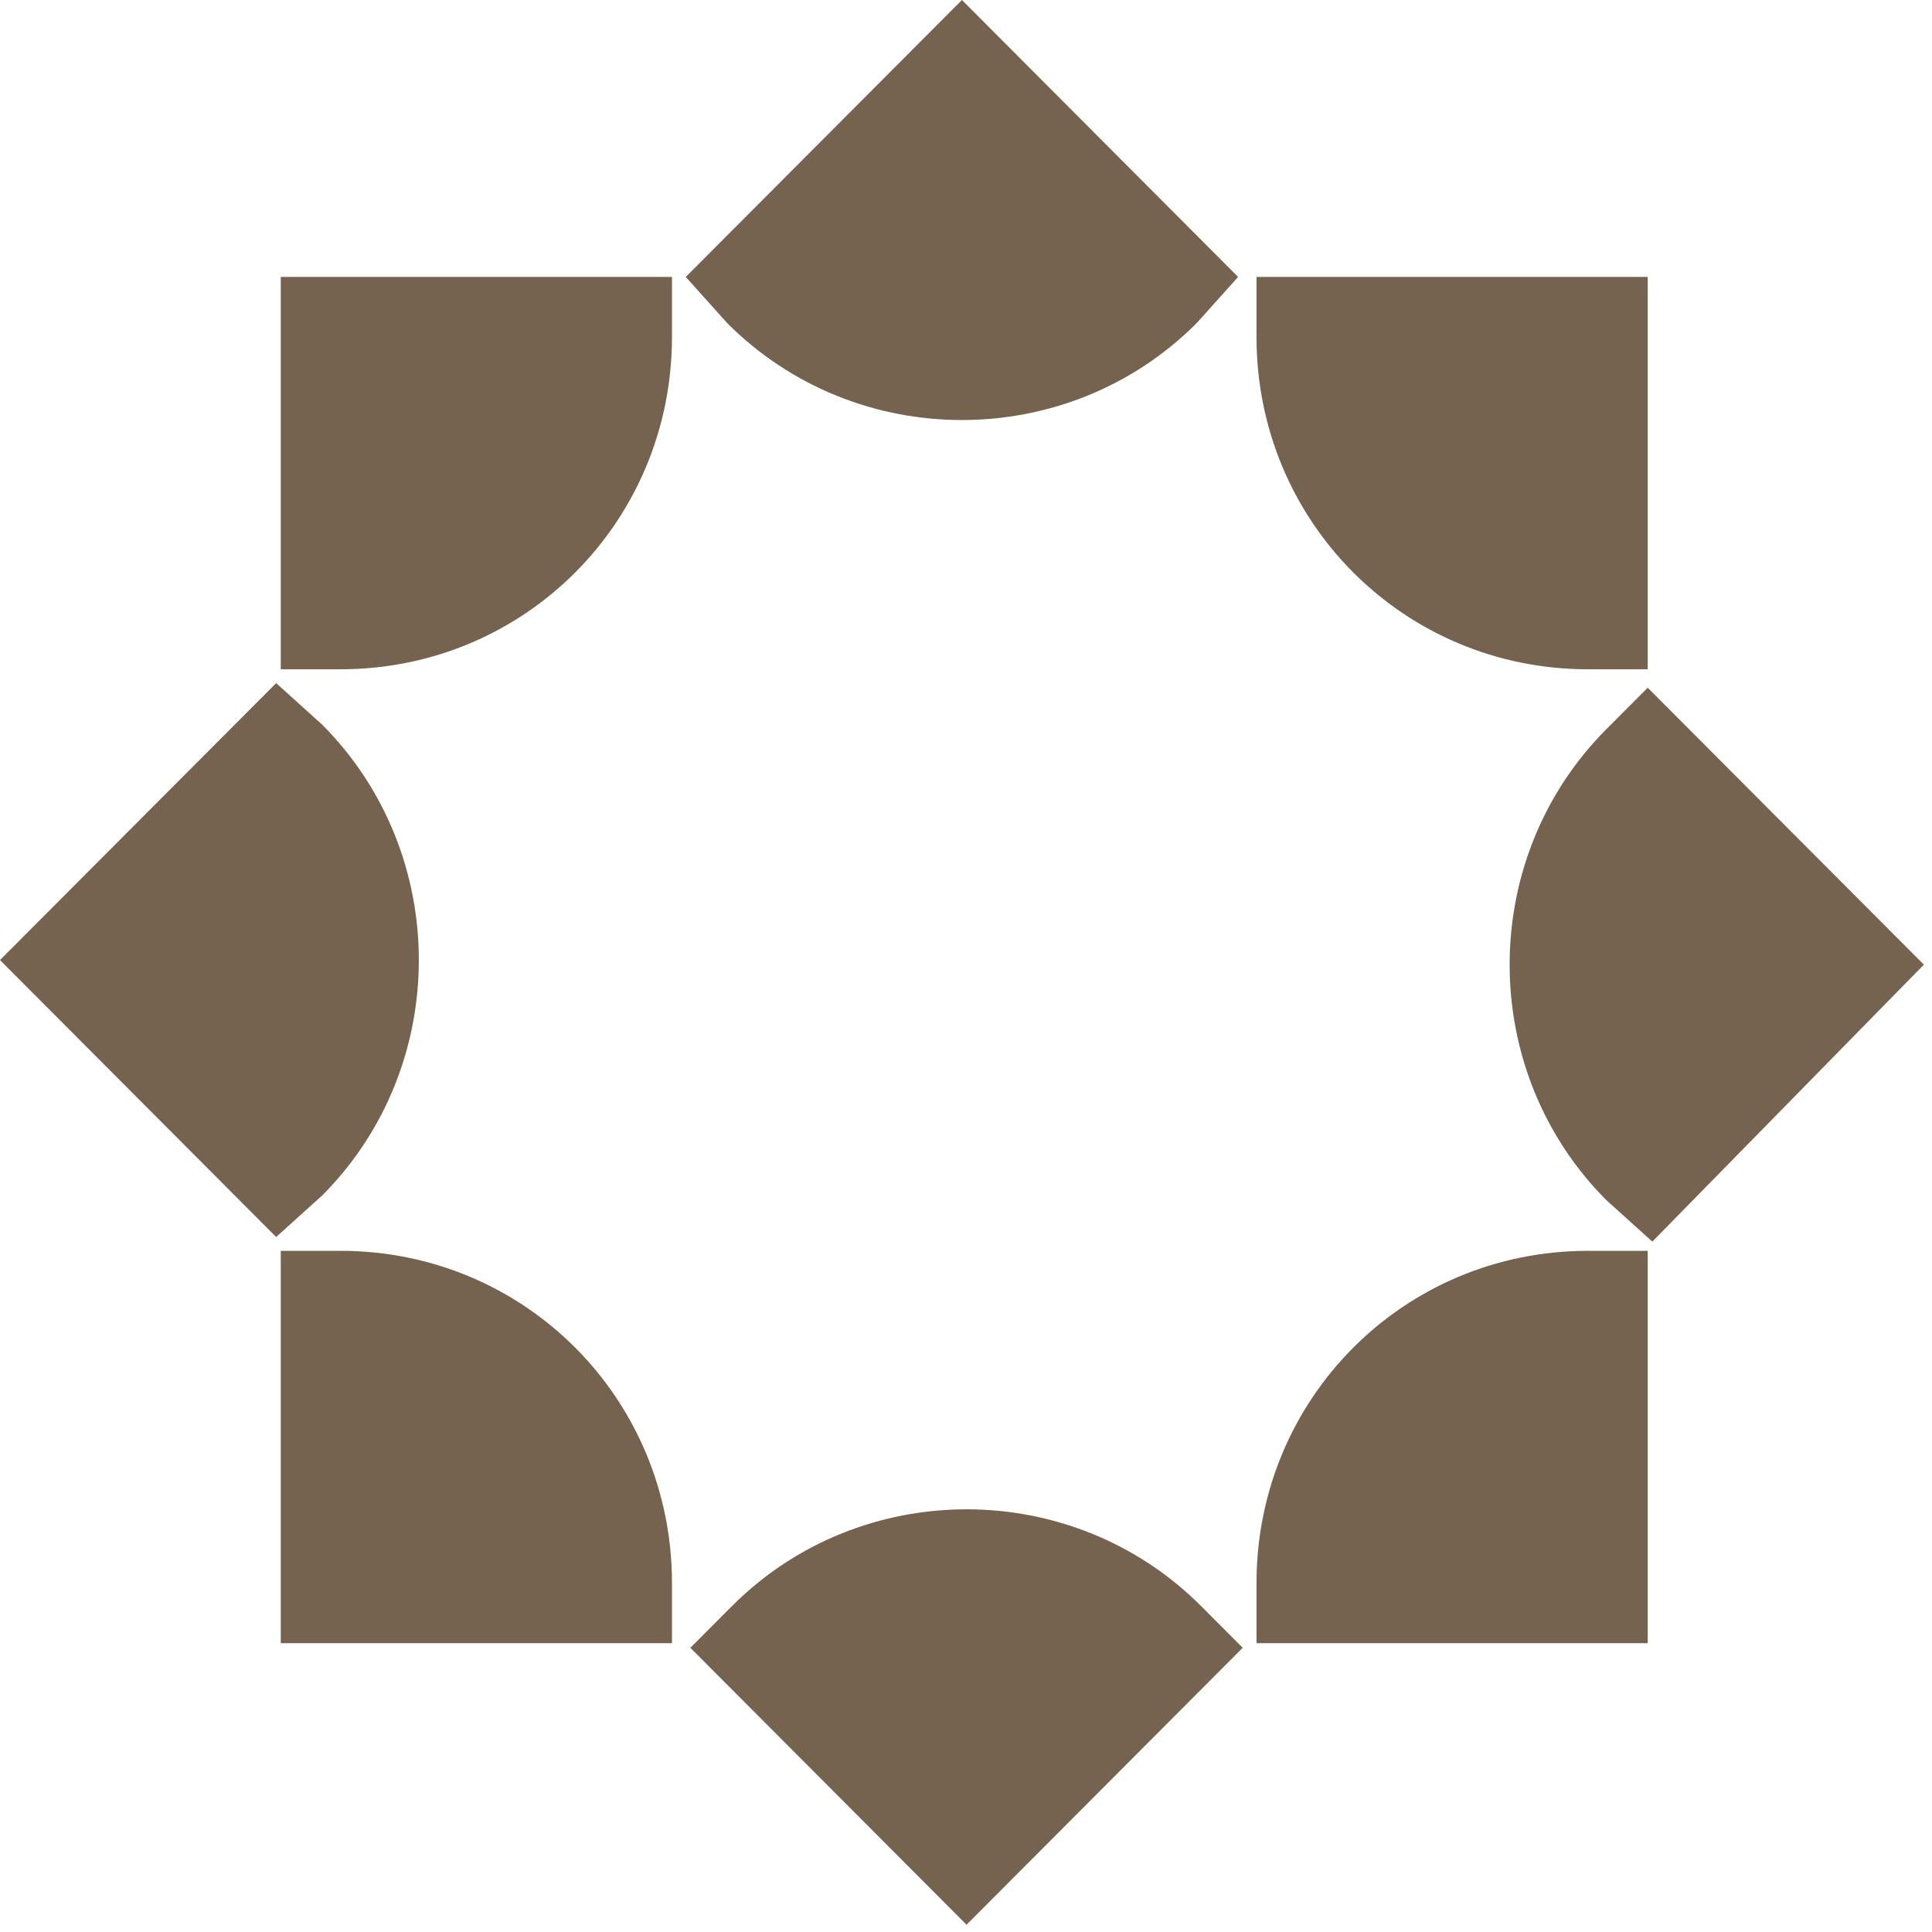 <?xml version="1.0" encoding="UTF-8"?> <svg xmlns="http://www.w3.org/2000/svg" width="225" height="225" viewBox="0 0 225 225" fill="none"> <path d="M191.893 77.943H184.925C163.484 77.943 146.332 60.742 146.332 39.24V32.252H191.893V77.943Z" fill="#75624F"></path> <path d="M191.893 145.672H184.925C163.484 145.672 146.332 162.873 146.332 184.375V191.363H191.893V145.672Z" fill="#75624F"></path> <path d="M192.429 144.597L187.068 139.759C172.06 124.708 172.06 99.981 187.068 84.93L191.893 80.093L224.053 112.345L192.429 144.597Z" fill="#75624F"></path> <path d="M32.697 145.672H39.665C61.105 145.672 78.258 162.873 78.258 184.375V191.363H32.697V145.672Z" fill="#75624F"></path> <path d="M32.697 77.943H39.665C61.105 77.943 78.258 60.742 78.258 39.24V32.252H32.697V77.943Z" fill="#75624F"></path> <path d="M32.161 79.556L37.521 84.394C52.529 99.445 52.529 124.172 37.521 139.223L32.161 144.061L0 111.809L32.161 79.556Z" fill="#75624F"></path> <path d="M144.188 32.252L139.364 37.628C124.355 52.679 99.699 52.679 84.69 37.628L79.866 32.252L112.027 0L144.188 32.252Z" fill="#75624F"></path> <path d="M80.402 191.901L85.226 187.063C100.234 172.012 124.891 172.012 139.899 187.063L144.723 191.901L112.563 224.153L80.402 191.901Z" fill="#75624F"></path> </svg> 